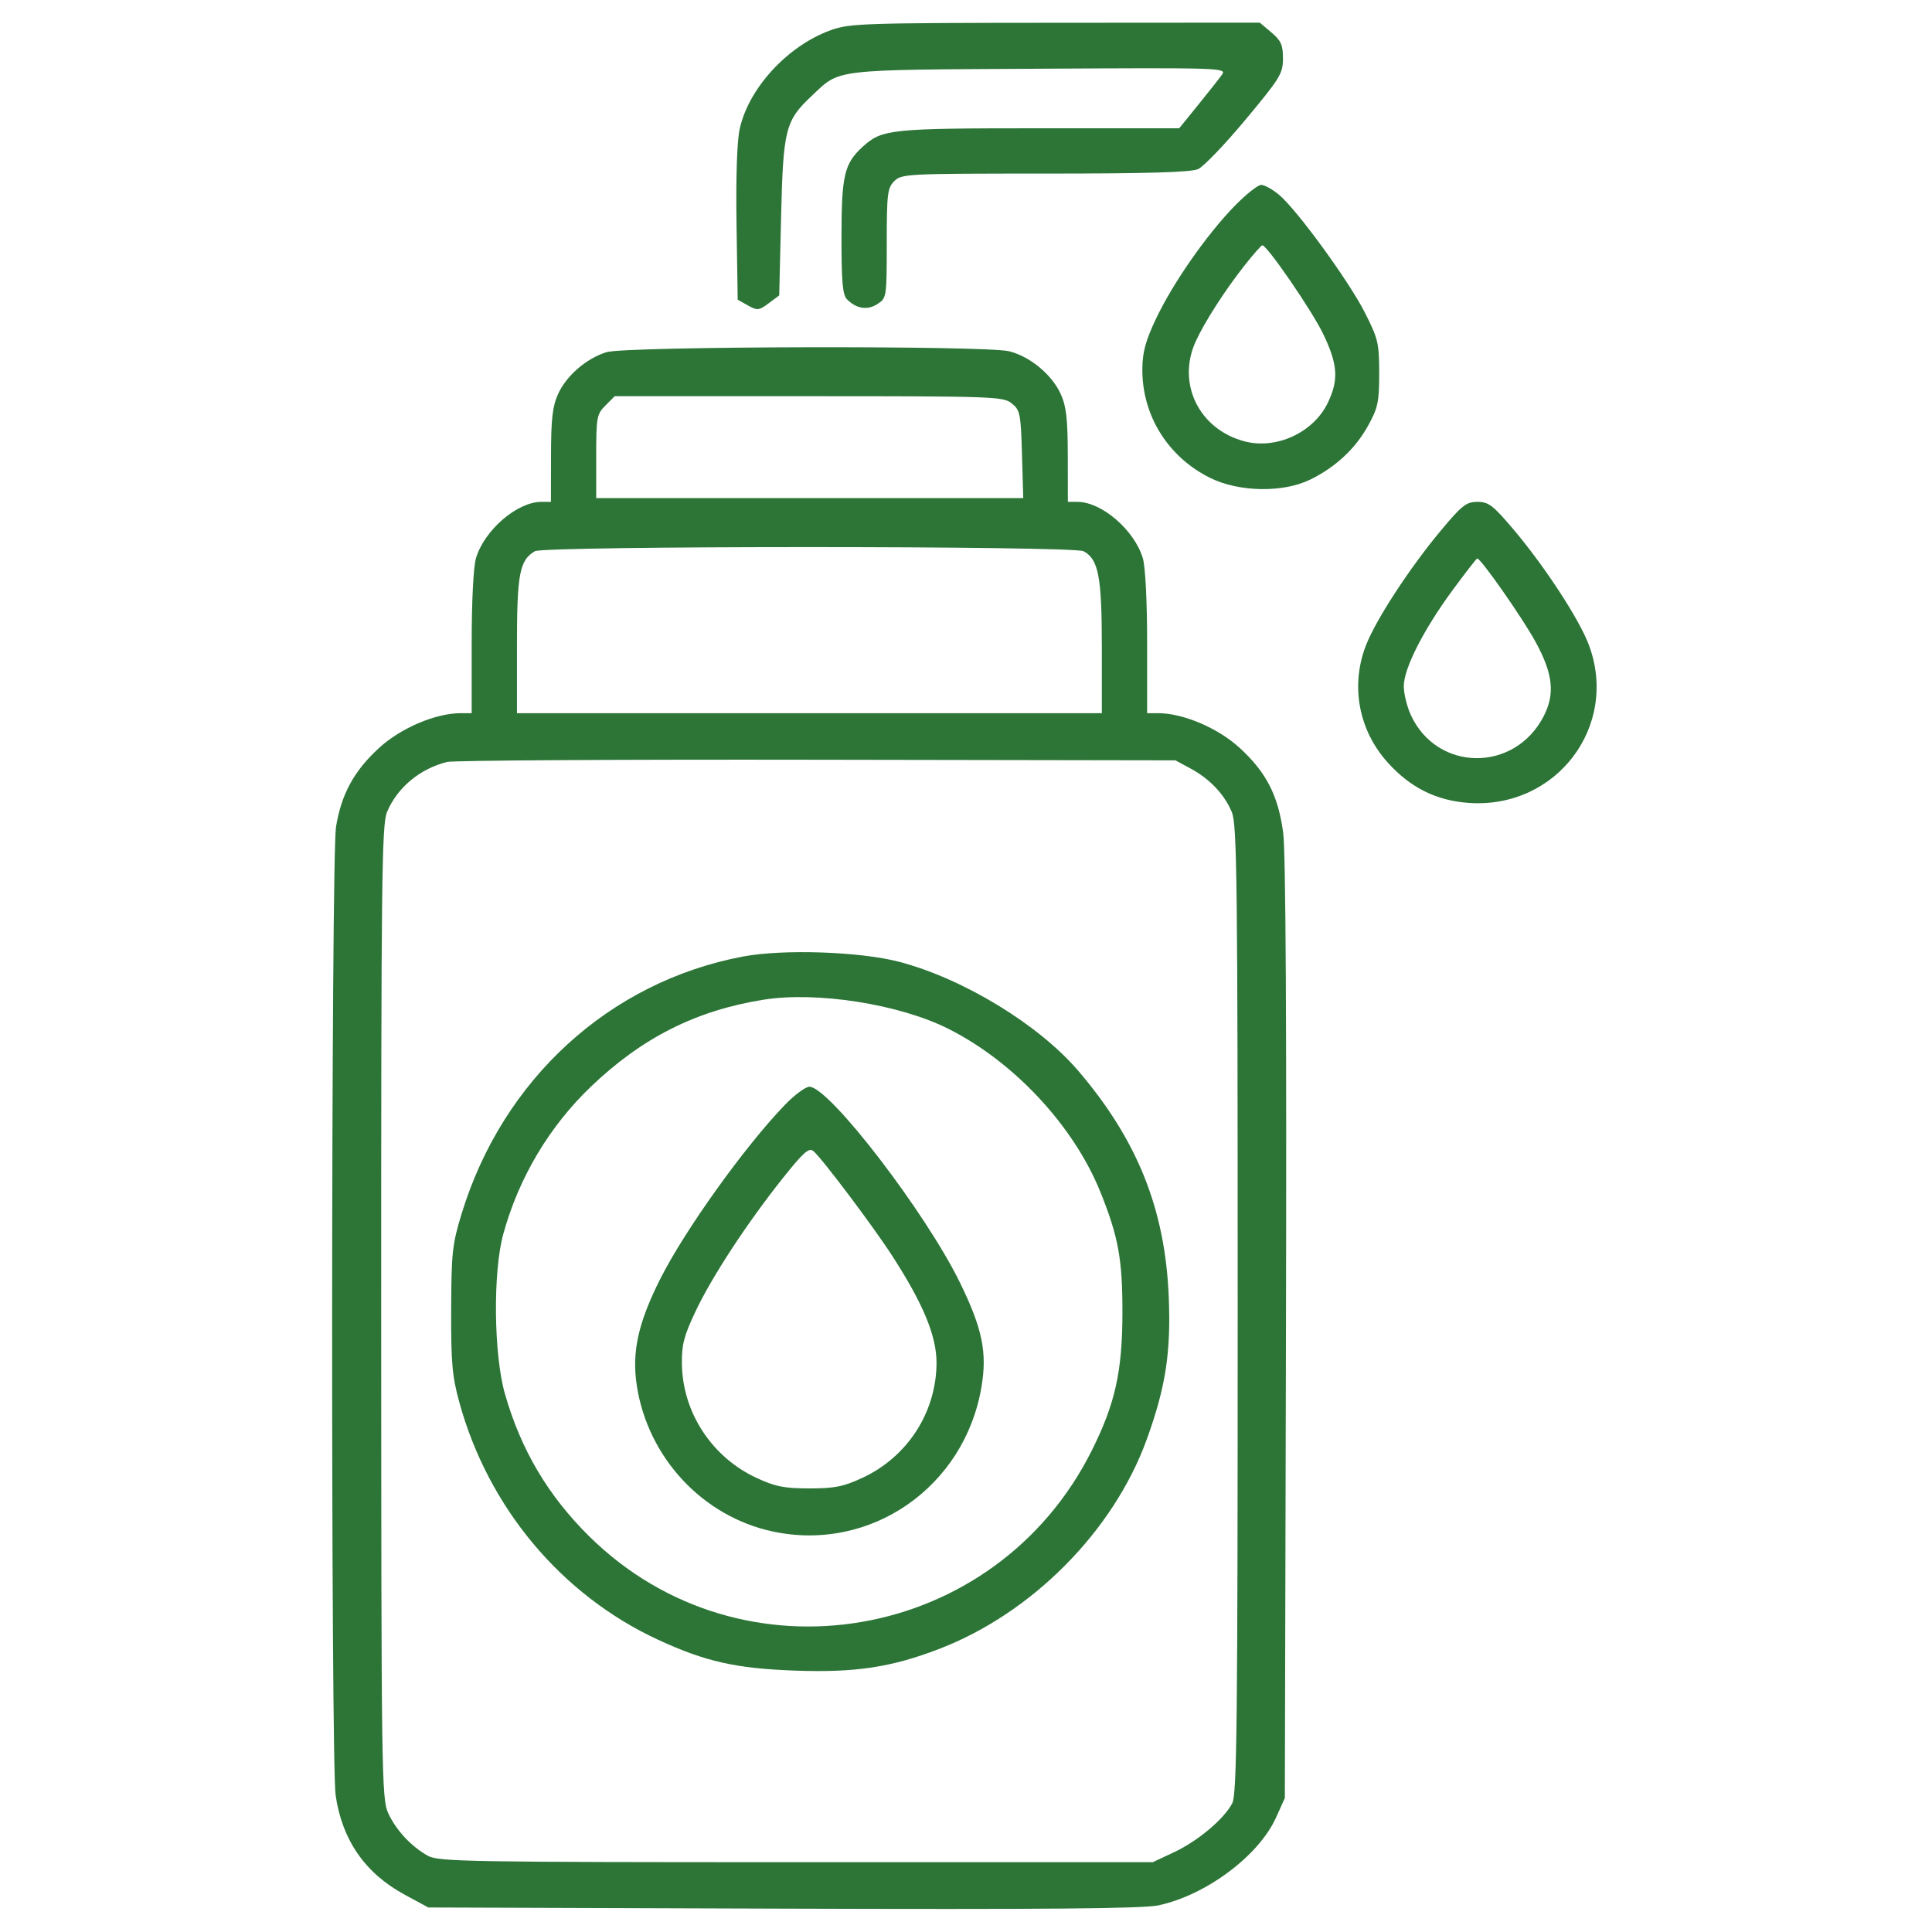 <?xml version="1.0" encoding="UTF-8"?> <svg xmlns="http://www.w3.org/2000/svg" width="300" height="300" viewBox="0 0 300 300" fill="none"><path fill-rule="evenodd" clip-rule="evenodd" d="M129.036 4.671C122.304 7.093 116.226 13.693 114.848 20.074C114.439 21.968 114.255 27.626 114.368 34.842L114.55 46.538L116.135 47.427C117.599 48.248 117.844 48.223 119.358 47.094L120.996 45.873L121.289 33.63C121.614 20.03 121.942 18.743 126.071 14.861C130.529 10.669 128.939 10.858 161.327 10.672C189.757 10.509 190.504 10.534 189.745 11.602C189.316 12.204 187.646 14.322 186.035 16.307L183.105 19.918L161.366 19.919C138.231 19.922 136.961 20.055 133.961 22.785C131.097 25.39 130.664 27.241 130.664 36.853C130.664 43.88 130.839 45.794 131.546 46.502C133.006 47.961 134.714 48.216 136.259 47.203C137.674 46.276 137.695 46.136 137.695 37.779C137.695 30.078 137.803 29.189 138.867 28.125C139.998 26.994 140.82 26.953 162.277 26.953C178.288 26.953 184.946 26.757 186.054 26.252C186.9 25.867 190.208 22.415 193.405 18.58C198.792 12.121 199.218 11.423 199.218 9.079C199.218 6.974 198.916 6.295 197.416 5.033L195.613 3.516L163.871 3.537C134.197 3.557 131.927 3.63 129.036 4.671ZM191.618 32.08C187.302 36.535 182.13 43.964 179.523 49.454C177.887 52.9 177.409 54.646 177.384 57.275C177.316 64.501 181.373 71.003 187.967 74.235C192.413 76.416 199.204 76.529 203.4 74.494C207.339 72.583 210.437 69.71 212.421 66.128C213.97 63.331 214.16 62.439 214.16 57.957C214.16 53.29 213.998 52.608 211.927 48.523C209.44 43.619 201.413 32.605 198.603 30.241C197.603 29.399 196.357 28.711 195.833 28.711C195.31 28.711 193.412 30.227 191.618 32.08ZM193.298 41.162C190.238 45.032 187.05 49.986 185.664 53.027C182.7 59.529 186.173 66.65 193.221 68.525C198.163 69.84 203.932 67.189 206.165 62.577C207.902 58.989 207.743 56.592 205.454 51.839C203.714 48.225 196.752 38.086 196.012 38.086C195.857 38.086 194.635 39.47 193.298 41.162ZM94.176 54.684C91.057 55.654 87.954 58.331 86.669 61.158C85.791 63.091 85.57 65.008 85.559 70.752L85.547 77.93H84.058C80.298 77.93 75.219 82.305 73.91 86.673C73.513 88 73.242 93.338 73.242 99.824V110.742H71.546C67.653 110.742 62.262 113.032 58.882 116.122C54.979 119.688 53.002 123.309 52.176 128.401C51.41 133.123 51.356 273.51 52.119 278.783C53.121 285.715 56.7 290.876 62.797 294.182L66.504 296.191L121.582 296.374C162.326 296.508 177.498 296.375 179.883 295.863C187.282 294.274 195.45 288.179 198.136 282.241L199.511 279.199L199.684 206.543C199.797 159.39 199.647 132.295 199.258 129.353C198.491 123.543 196.633 119.913 192.485 116.122C189.105 113.032 183.713 110.742 179.821 110.742H178.125V99.824C178.125 93.338 177.853 88 177.456 86.673C176.147 82.305 171.069 77.93 167.308 77.93H165.82L165.807 70.752C165.797 65.04 165.573 63.087 164.711 61.189C163.337 58.165 159.962 55.365 156.7 54.544C153.066 53.629 97.166 53.754 94.176 54.684ZM94.016 62.962C92.663 64.315 92.578 64.782 92.578 70.872V77.344H125.734H158.89L158.693 70.553C158.51 64.242 158.398 63.682 157.112 62.643C155.791 61.573 154.38 61.523 125.592 61.523H95.454L94.016 62.962ZM223.663 82.471C218.891 88.201 213.71 96.132 212.144 100.107C209.666 106.394 210.929 113.338 215.469 118.389C218.988 122.302 223.009 124.312 228.048 124.675C241.643 125.655 251.445 112.774 246.717 100.139C245.226 96.152 239.854 87.929 234.985 82.178C231.836 78.458 231.143 77.93 229.417 77.93C227.673 77.93 227.007 78.455 223.663 82.471ZM83.056 85.594C80.679 86.978 80.273 89.103 80.273 100.166V110.742H125.683H171.093V100.47C171.093 89.535 170.578 86.84 168.252 85.594C166.654 84.739 84.525 84.738 83.056 85.594ZM225.62 91.553C221.046 97.763 217.964 103.822 217.981 106.573C217.988 107.738 218.481 109.746 219.076 111.035C223.158 119.88 235.206 119.979 239.705 111.205C241.487 107.73 241.152 104.643 238.454 99.694C236.417 95.957 229.958 86.719 229.382 86.719C229.271 86.719 227.578 88.894 225.62 91.553ZM69.433 118.314C65.201 119.362 61.68 122.298 60.089 126.104C59.282 128.036 59.181 136.828 59.192 203.741C59.205 275.679 59.256 279.309 60.28 281.543C61.501 284.204 63.893 286.764 66.491 288.189C68.104 289.074 73.183 289.16 123.633 289.16H179.004L182.297 287.616C186.001 285.879 190.084 282.445 191.346 280.005C192.064 278.617 192.187 267.39 192.187 203.331C192.187 136.808 192.084 128.035 191.277 126.104C190.123 123.341 187.854 120.945 184.863 119.331L182.519 118.066L126.855 117.973C96.24 117.921 70.4 118.075 69.433 118.314ZM115.332 148.535C94.62 152.464 78.079 167.583 71.693 188.425C70.234 193.188 70.088 194.512 70.056 203.32C70.025 211.551 70.211 213.691 71.314 217.714C75.797 234.083 87.183 247.686 102.214 254.631C109.521 258.007 114.255 259.075 123.397 259.41C132.795 259.754 138.405 258.909 145.894 256.021C160.295 250.467 172.936 237.691 178.071 223.5C181.019 215.351 181.841 209.994 181.479 201.291C180.914 187.747 176.584 176.96 167.418 166.26C161.268 159.08 149.595 151.973 139.66 149.358C133.565 147.754 121.586 147.349 115.332 148.535ZM118.544 155.237C108.094 156.905 99.724 161.119 91.778 168.714C85.297 174.909 80.571 182.849 78.154 191.602C76.525 197.501 76.657 210.335 78.409 216.454C80.895 225.138 85.105 232.249 91.494 238.559C115.134 261.904 154.634 255.129 169.565 225.17C173.166 217.944 174.272 212.967 174.29 203.906C174.306 195.547 173.661 192.012 170.854 185.064C166.711 174.807 157.44 164.861 147.25 159.745C139.633 155.92 126.845 153.912 118.544 155.237ZM121.868 171.573C115.634 178.04 106.352 191.001 102.542 198.557C99.08 205.423 98.08 209.974 98.887 215.188C100.618 226.372 109.122 235.484 119.999 237.812C135.175 241.06 149.794 230.92 152.408 215.332C153.301 210.008 152.543 206.313 149.11 199.26C143.787 188.324 128.758 168.75 125.683 168.75C125.082 168.75 123.365 170.02 121.868 171.573ZM121.576 182.916C116.043 189.862 110.59 198.177 108.036 203.558C106.207 207.412 105.845 208.791 105.884 211.761C105.983 219.321 110.529 226.271 117.48 229.491C120.399 230.843 121.792 231.12 125.683 231.12C129.575 231.12 130.968 230.843 133.886 229.491C140.904 226.24 145.378 219.33 145.423 211.676C145.447 207.489 143.383 202.491 138.524 194.974C135.529 190.342 127.603 179.818 126.283 178.722C125.616 178.168 124.728 178.959 121.576 182.916Z" fill="#2C7537"></path></svg> 